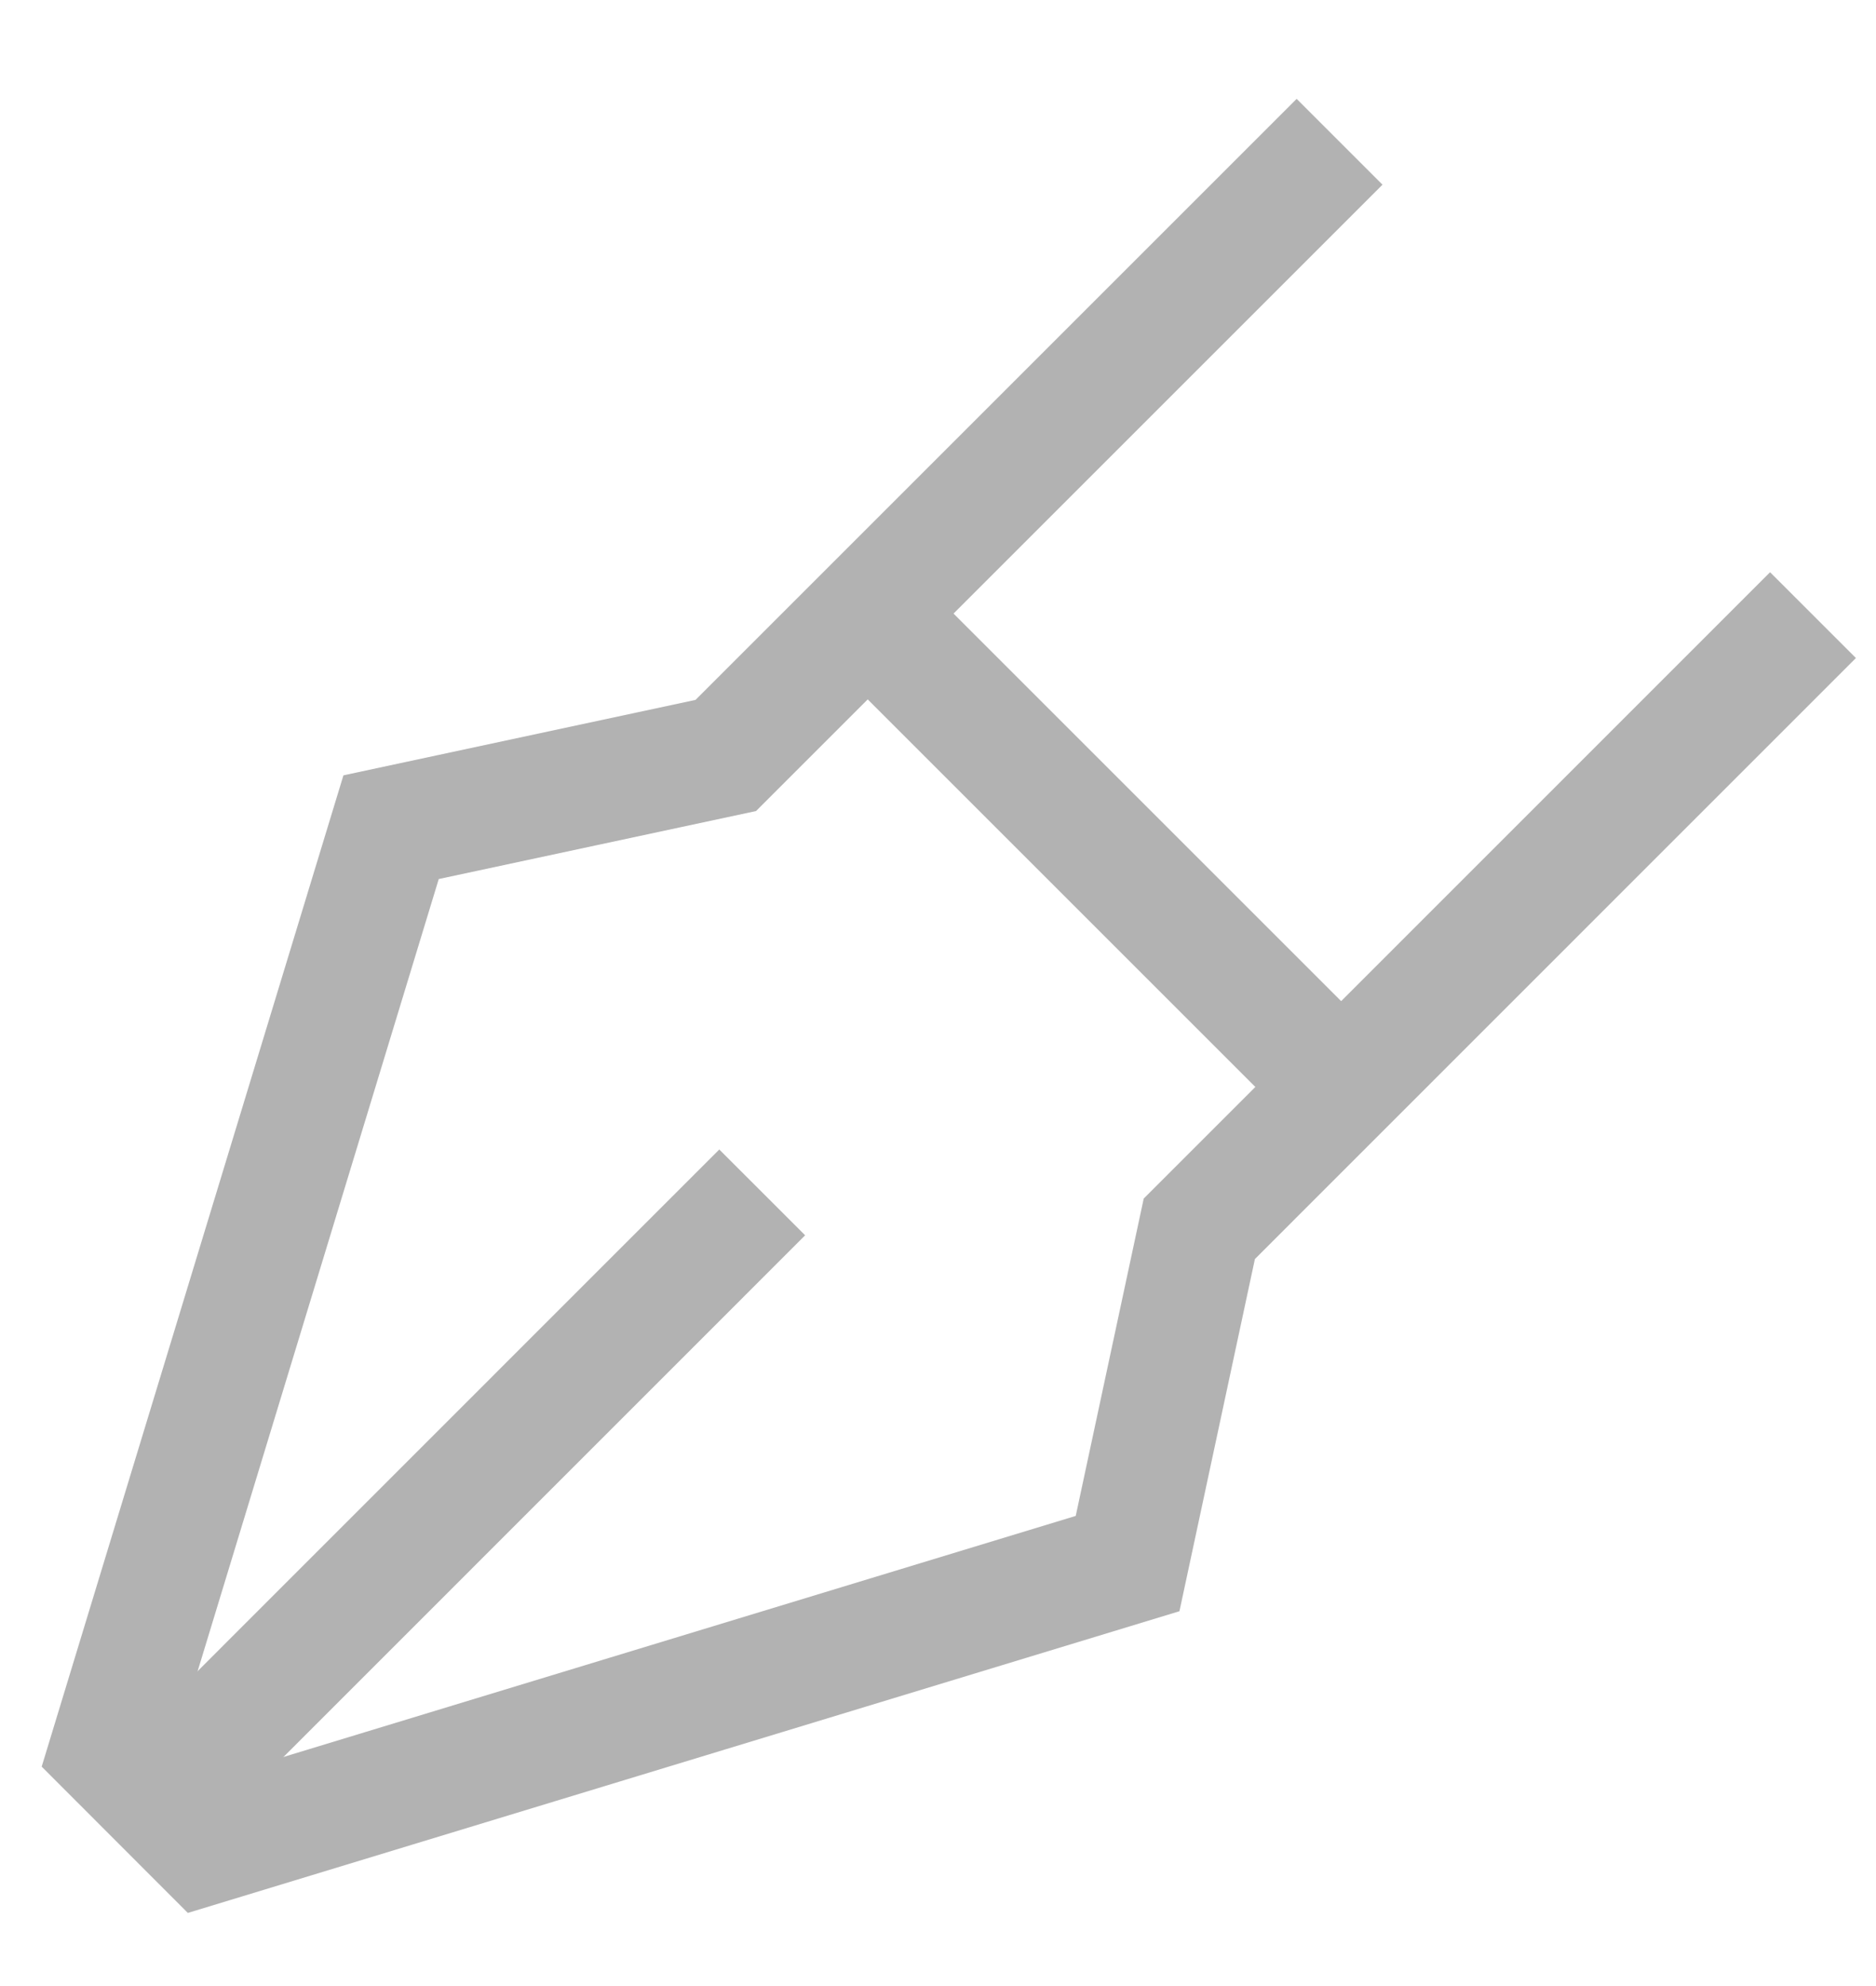 <svg width="17" height="18" viewBox="0 0 17 18" fill="none" xmlns="http://www.w3.org/2000/svg">
    <path d="M12.139 1.285L6.577 6.847L3.544 7.497L1 15.856L1.858 16.715L10.218 14.171L10.868 11.137L16.429 5.575" stroke="#B2B2B2" stroke-width="1.1" stroke-miterlimit="10"/>
    <path d="M6.907 10.807L1.429 16.286" stroke="#B2B2B2" stroke-width="1.1" stroke-miterlimit="10"/>
    <path d="M12.153 9.851L7.864 5.562" stroke="#B2B2B2" stroke-width="1.1" stroke-miterlimit="10"/>
</svg>
